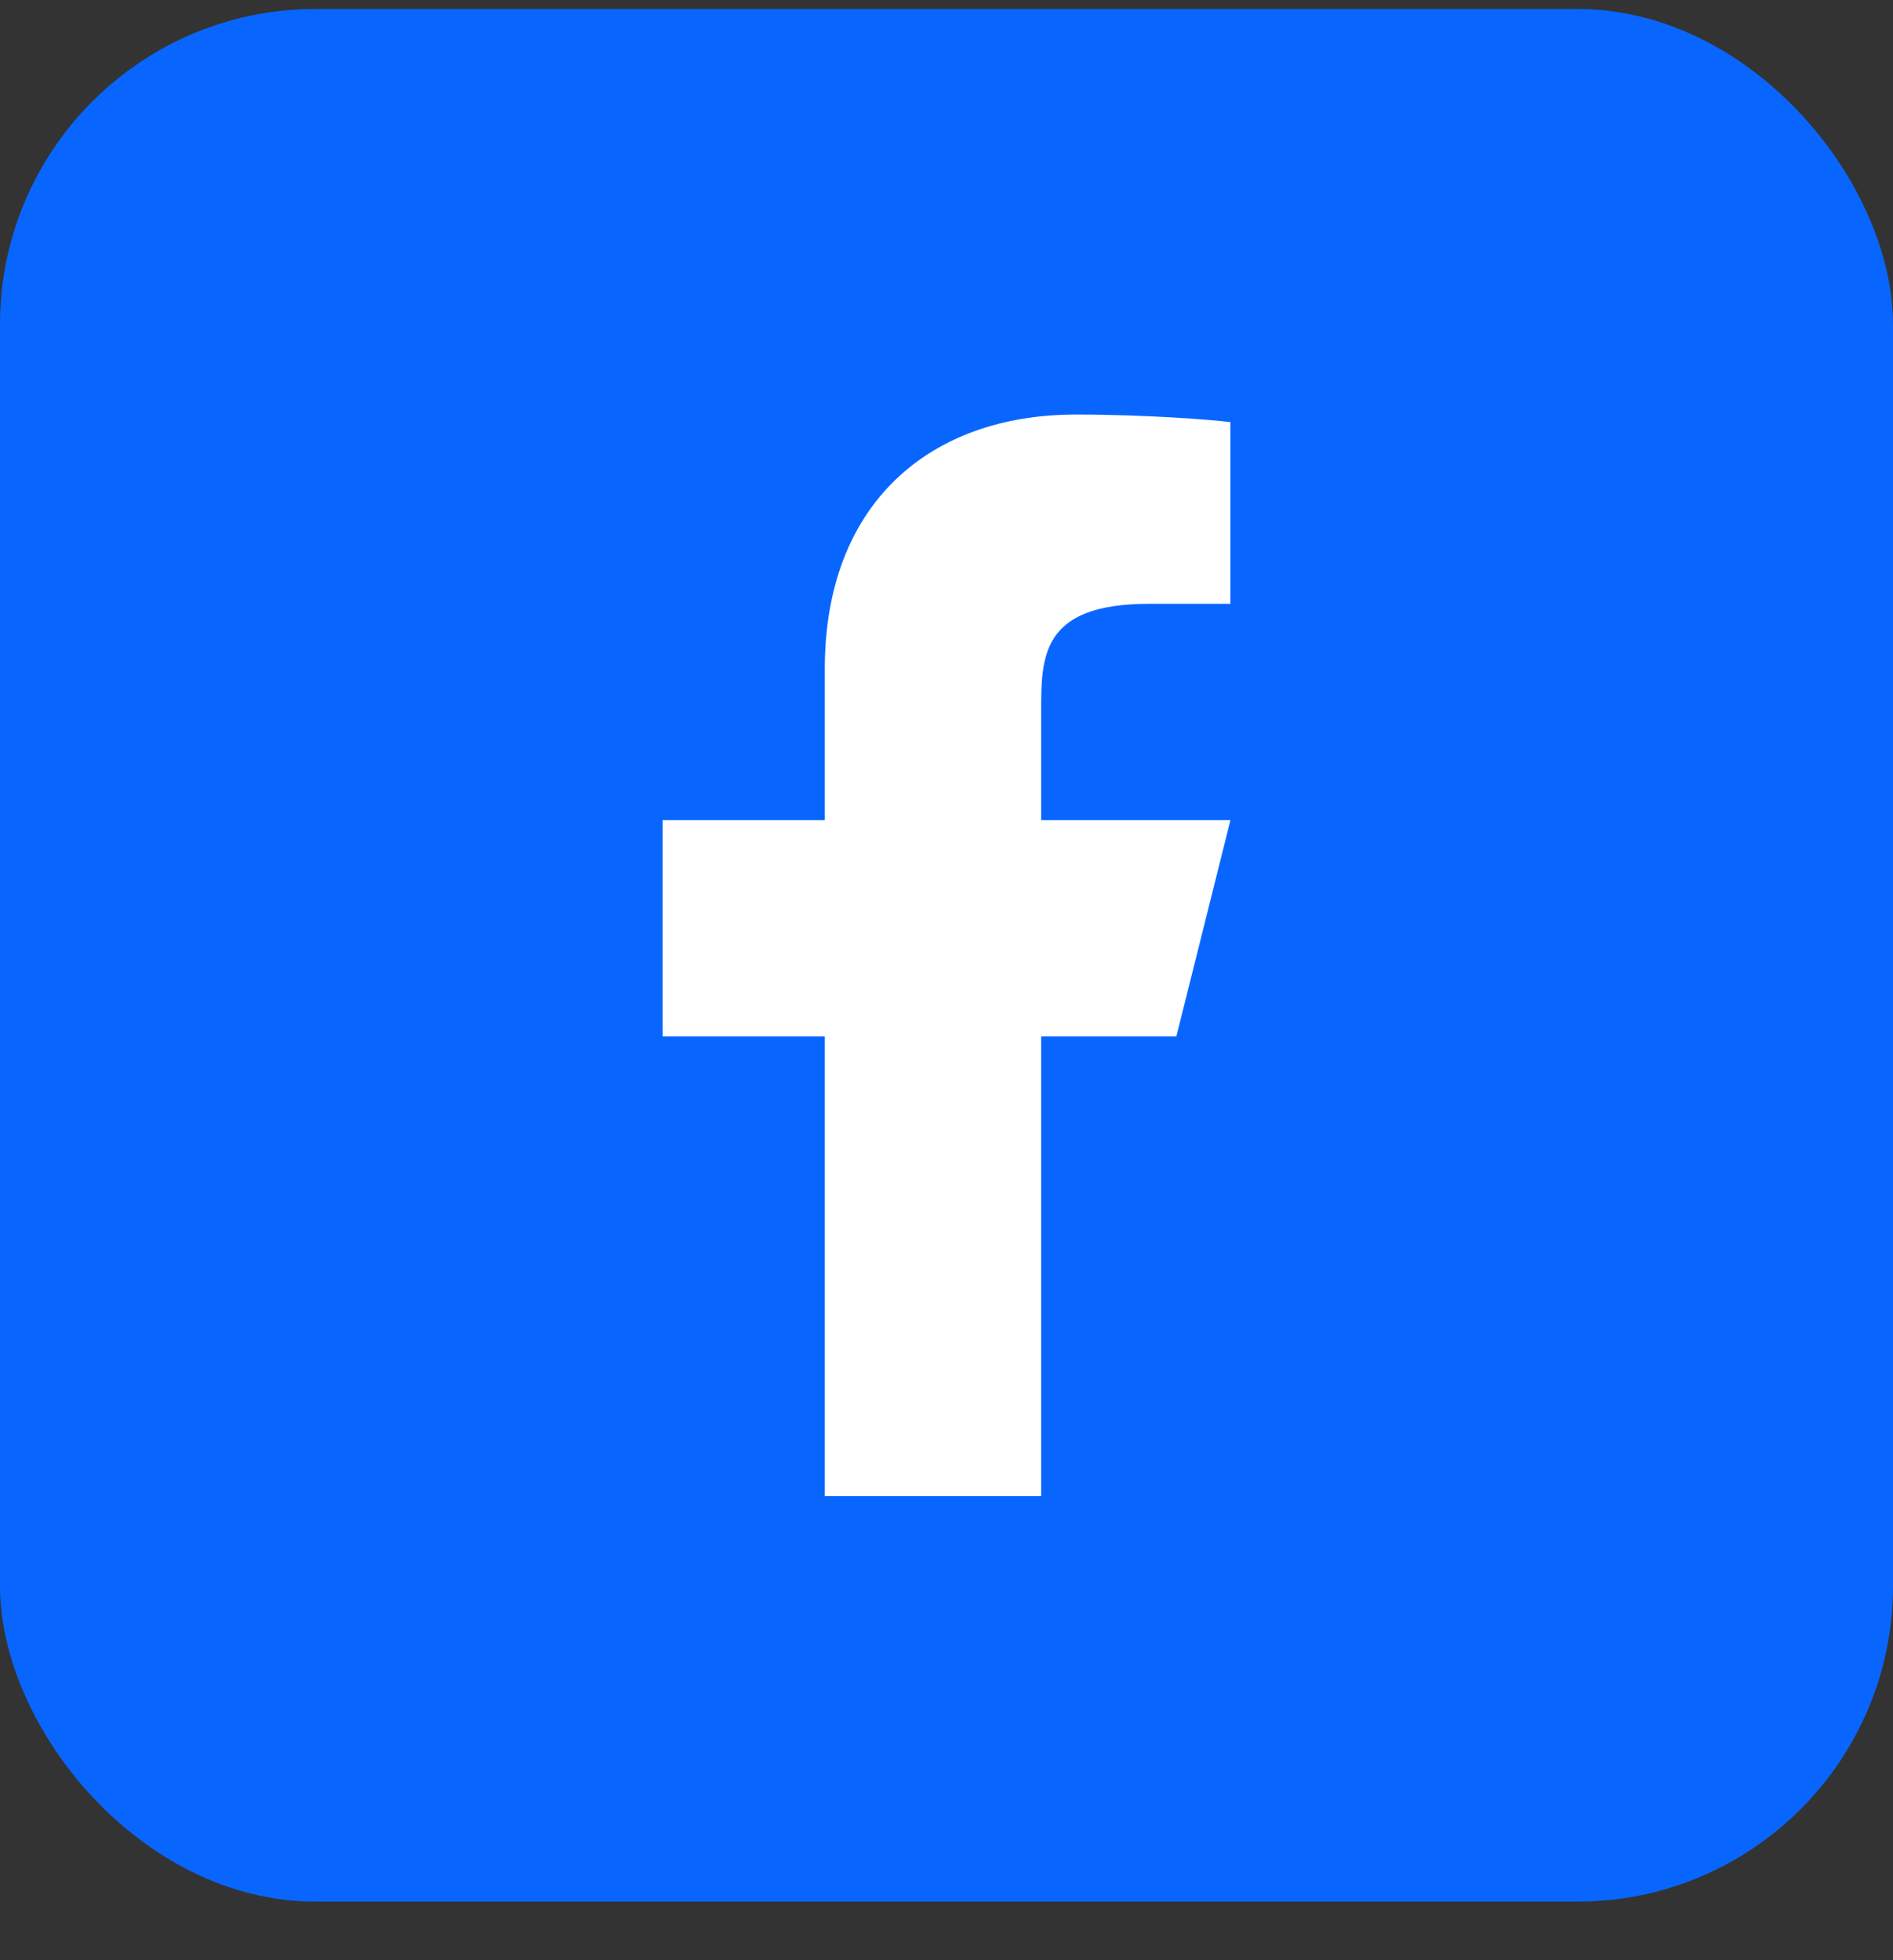 <svg width="28" height="29" viewBox="0 0 28 29" fill="none" xmlns="http://www.w3.org/2000/svg">
<rect x="0" y="0" width="28" height="29" fill="#333333" stroke="none"/>
<rect y="0.133" width="28" height="28" rx="4.667" fill="#0866FF"/>
<path d="M15.4 15.333H17.4L18.2 12.133H15.4V10.533C15.4 9.709 15.4 8.933 17 8.933H18.2V6.245C17.939 6.211 16.954 6.133 15.914 6.133C13.742 6.133 12.2 7.459 12.2 9.893V12.133H9.8V15.333H12.2V22.133H15.4V15.333Z" fill="white"/>
</svg>
